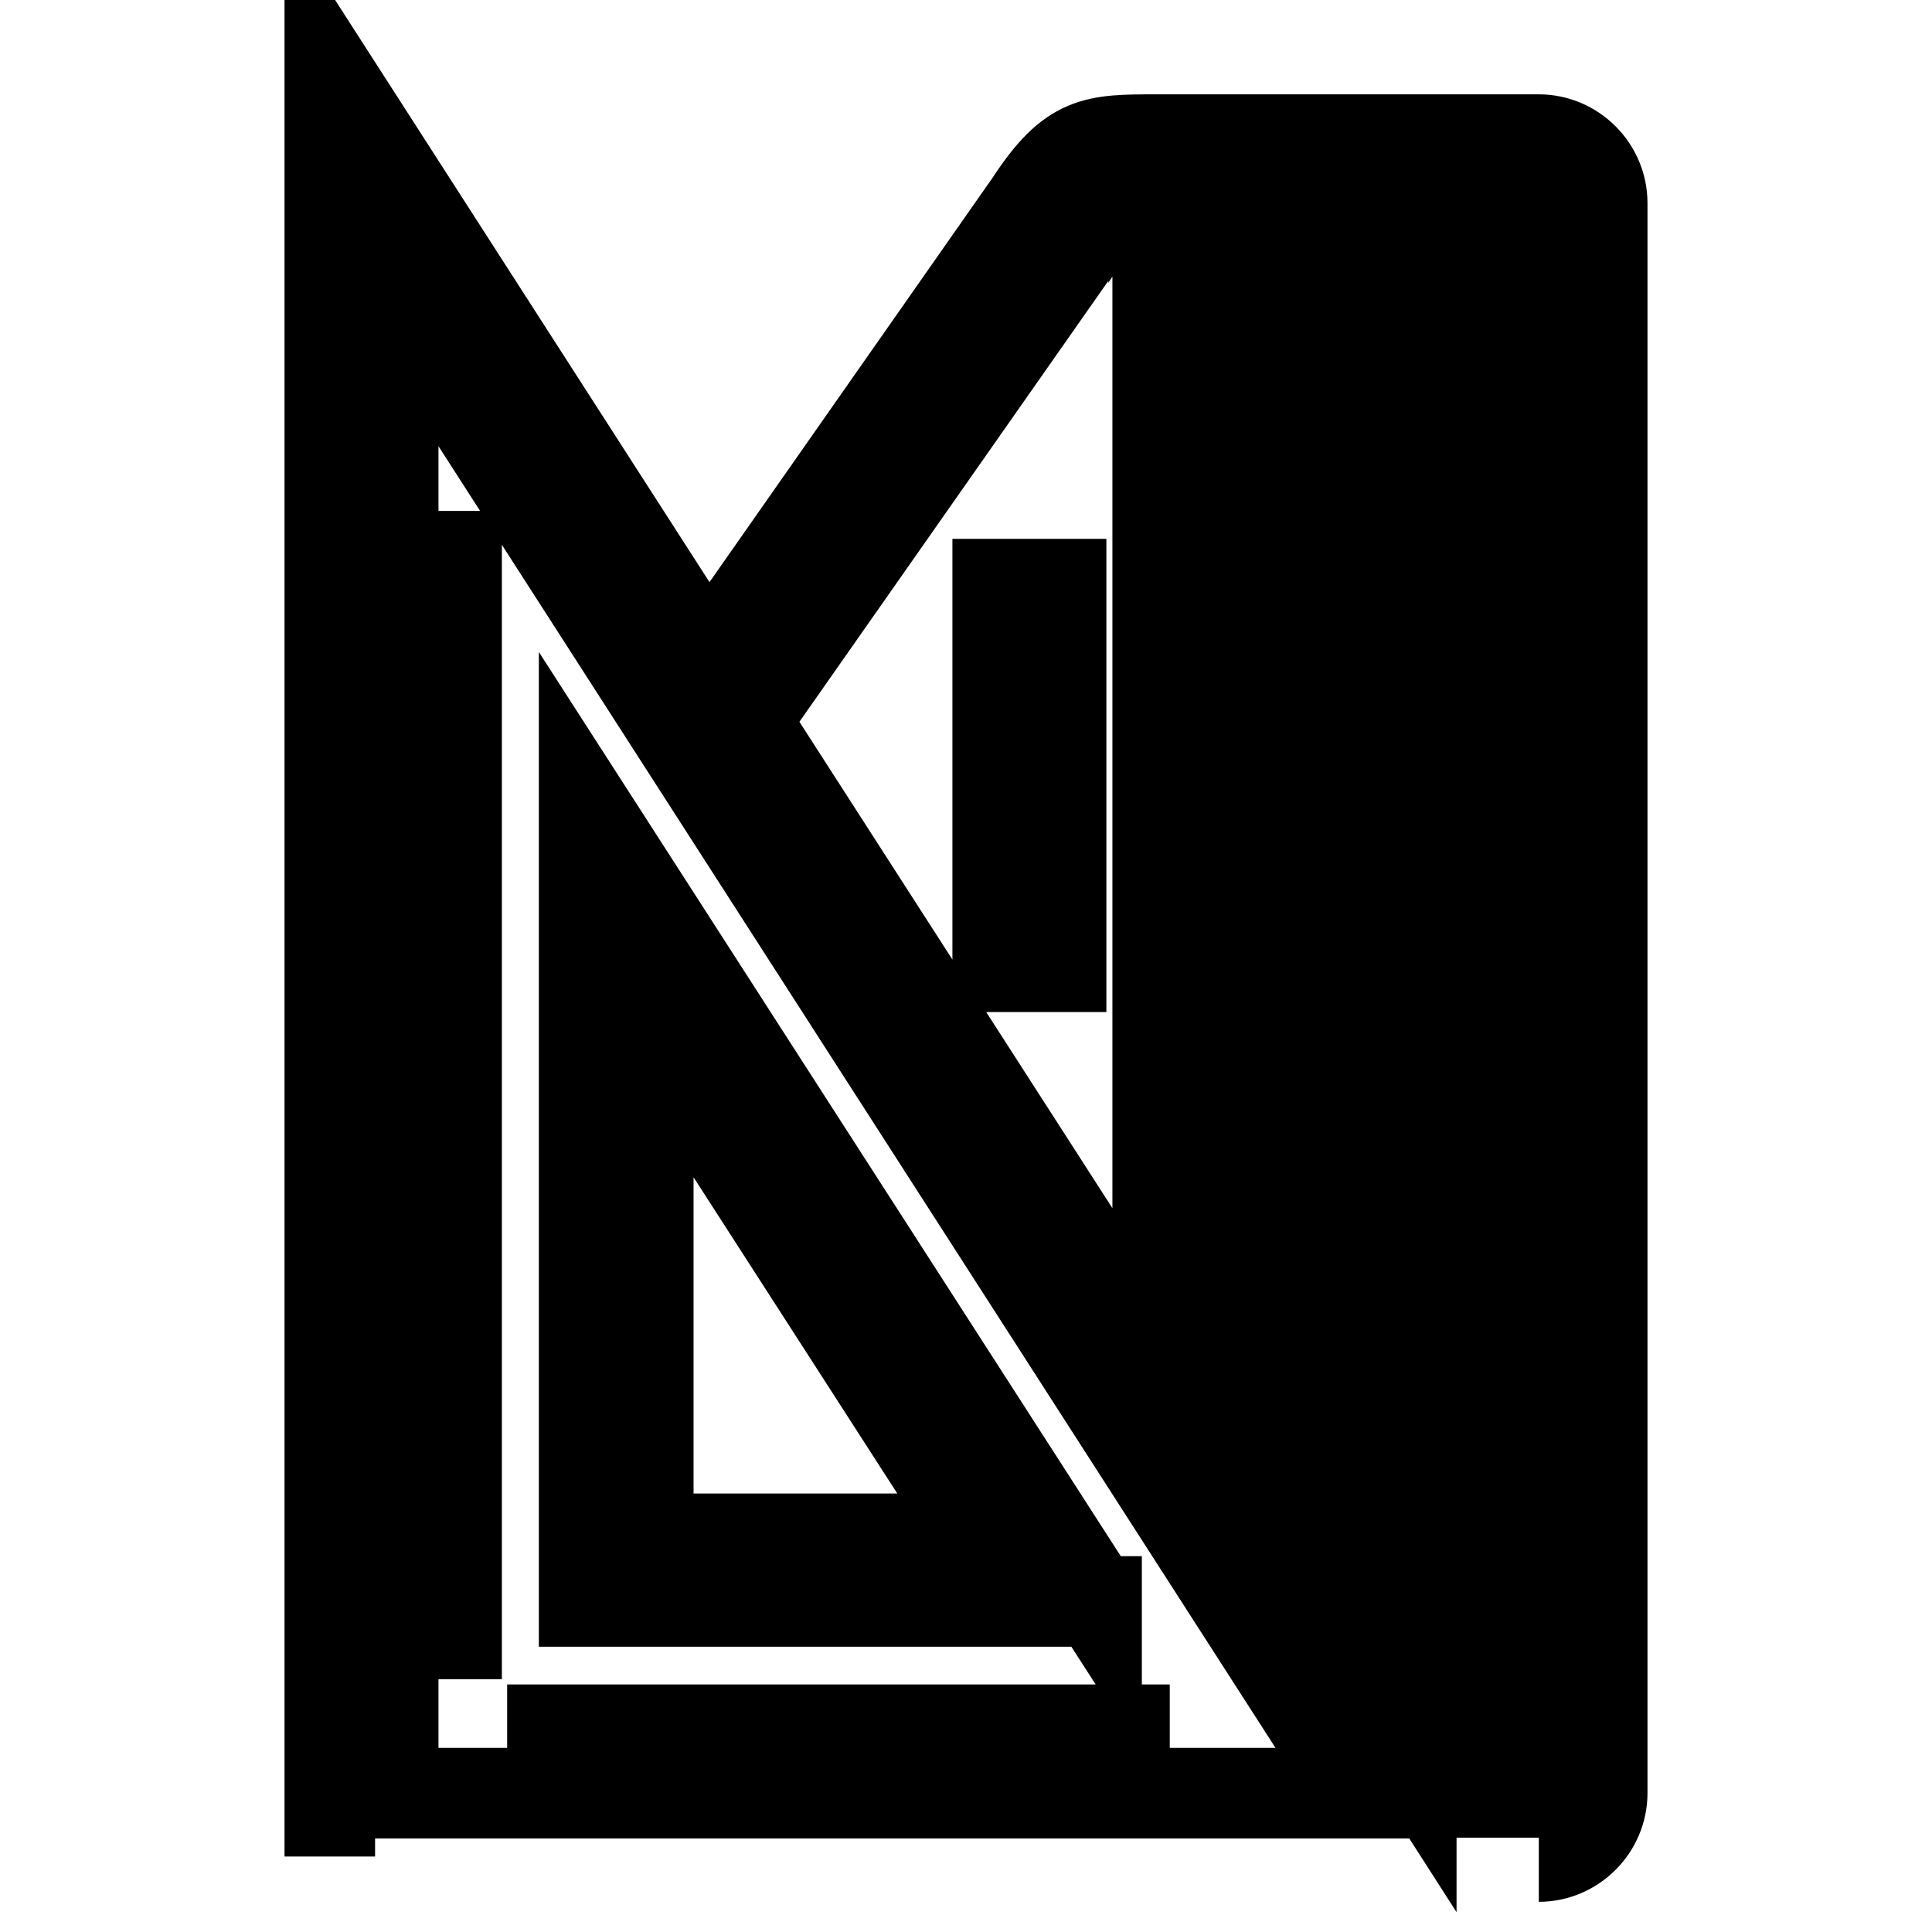 <?xml version="1.0" encoding="utf-8"?>
<!-- Svg Vector Icons : http://www.onlinewebfonts.com/icon -->
<!DOCTYPE svg PUBLIC "-//W3C//DTD SVG 1.1//EN" "http://www.w3.org/Graphics/SVG/1.1/DTD/svg11.dtd">
<svg version="1.1" xmlns="http://www.w3.org/2000/svg" xmlns:xlink="http://www.w3.org/1999/xlink" x="0px" y="0px" viewBox="0 0 256 256" enable-background="new 0 0 256 256" xml:space="preserve">
<g> <path stroke-width="12" fill-opacity="0" stroke="#000000"  d="M203.9,246c4.6,0,8.4-3.8,8.4-8.4V26.9c0-4.6-3.8-8.4-8.4-8.4h-50.6c-8.3,0-11.3,0-16.8,8.4l-42.7,61 L43.7,10v236 M187,26.9v206l-8.4-13.1V26.9H187z M170.1,26.9v179.8l-8.4-13.1V26.9H170.1z M143.4,31.7c0.1-0.1,0.1-0.2,0.2-0.2 c2.1-3.2,3.2-4,3.6-4.2c0.9-0.4,3.3-0.4,6.2-0.4v153.6L98.7,95.5L143.4,31.7L143.4,31.7z M149,237.6v-8.4h-8.4v8.4h-8.4v-8.4h-8.4 v8.4h-8.4v-8.4h-8.4v8.4h-8.4v-8.4H90v8.4h-8.4v-8.4h-8.4v8.4H52.1v-21.1h8.4v-8.4h-8.4v-8.4h8.4v-8.4h-8.4v-8.4h8.4v-8.4h-8.4 v-8.4h8.4v-8.4h-8.4v-8.4h8.4v-8.4h-8.4v-8.4h8.4v-8.4h-8.4v-8.4h8.4v-8.4h-8.4v-8.4h8.4v-8.4h-8.4v-8.4h8.4v-8.4h-8.4V38.7 L180,237.6H149z M203.9,237.5C203.9,237.6,203.9,237.6,203.9,237.5l-8.4,0V26.9h8.4l0,0V237.5z M145.3,212.3L77.4,106.8v105.4 H145.3z M85.9,203.9v-68.3l44,68.3H85.9z M140.6,111.1h-8.4V77.4h8.4V111.1z M140.6,128.1h-8.4v-8.4h8.4V128.1z"/></g>
</svg>